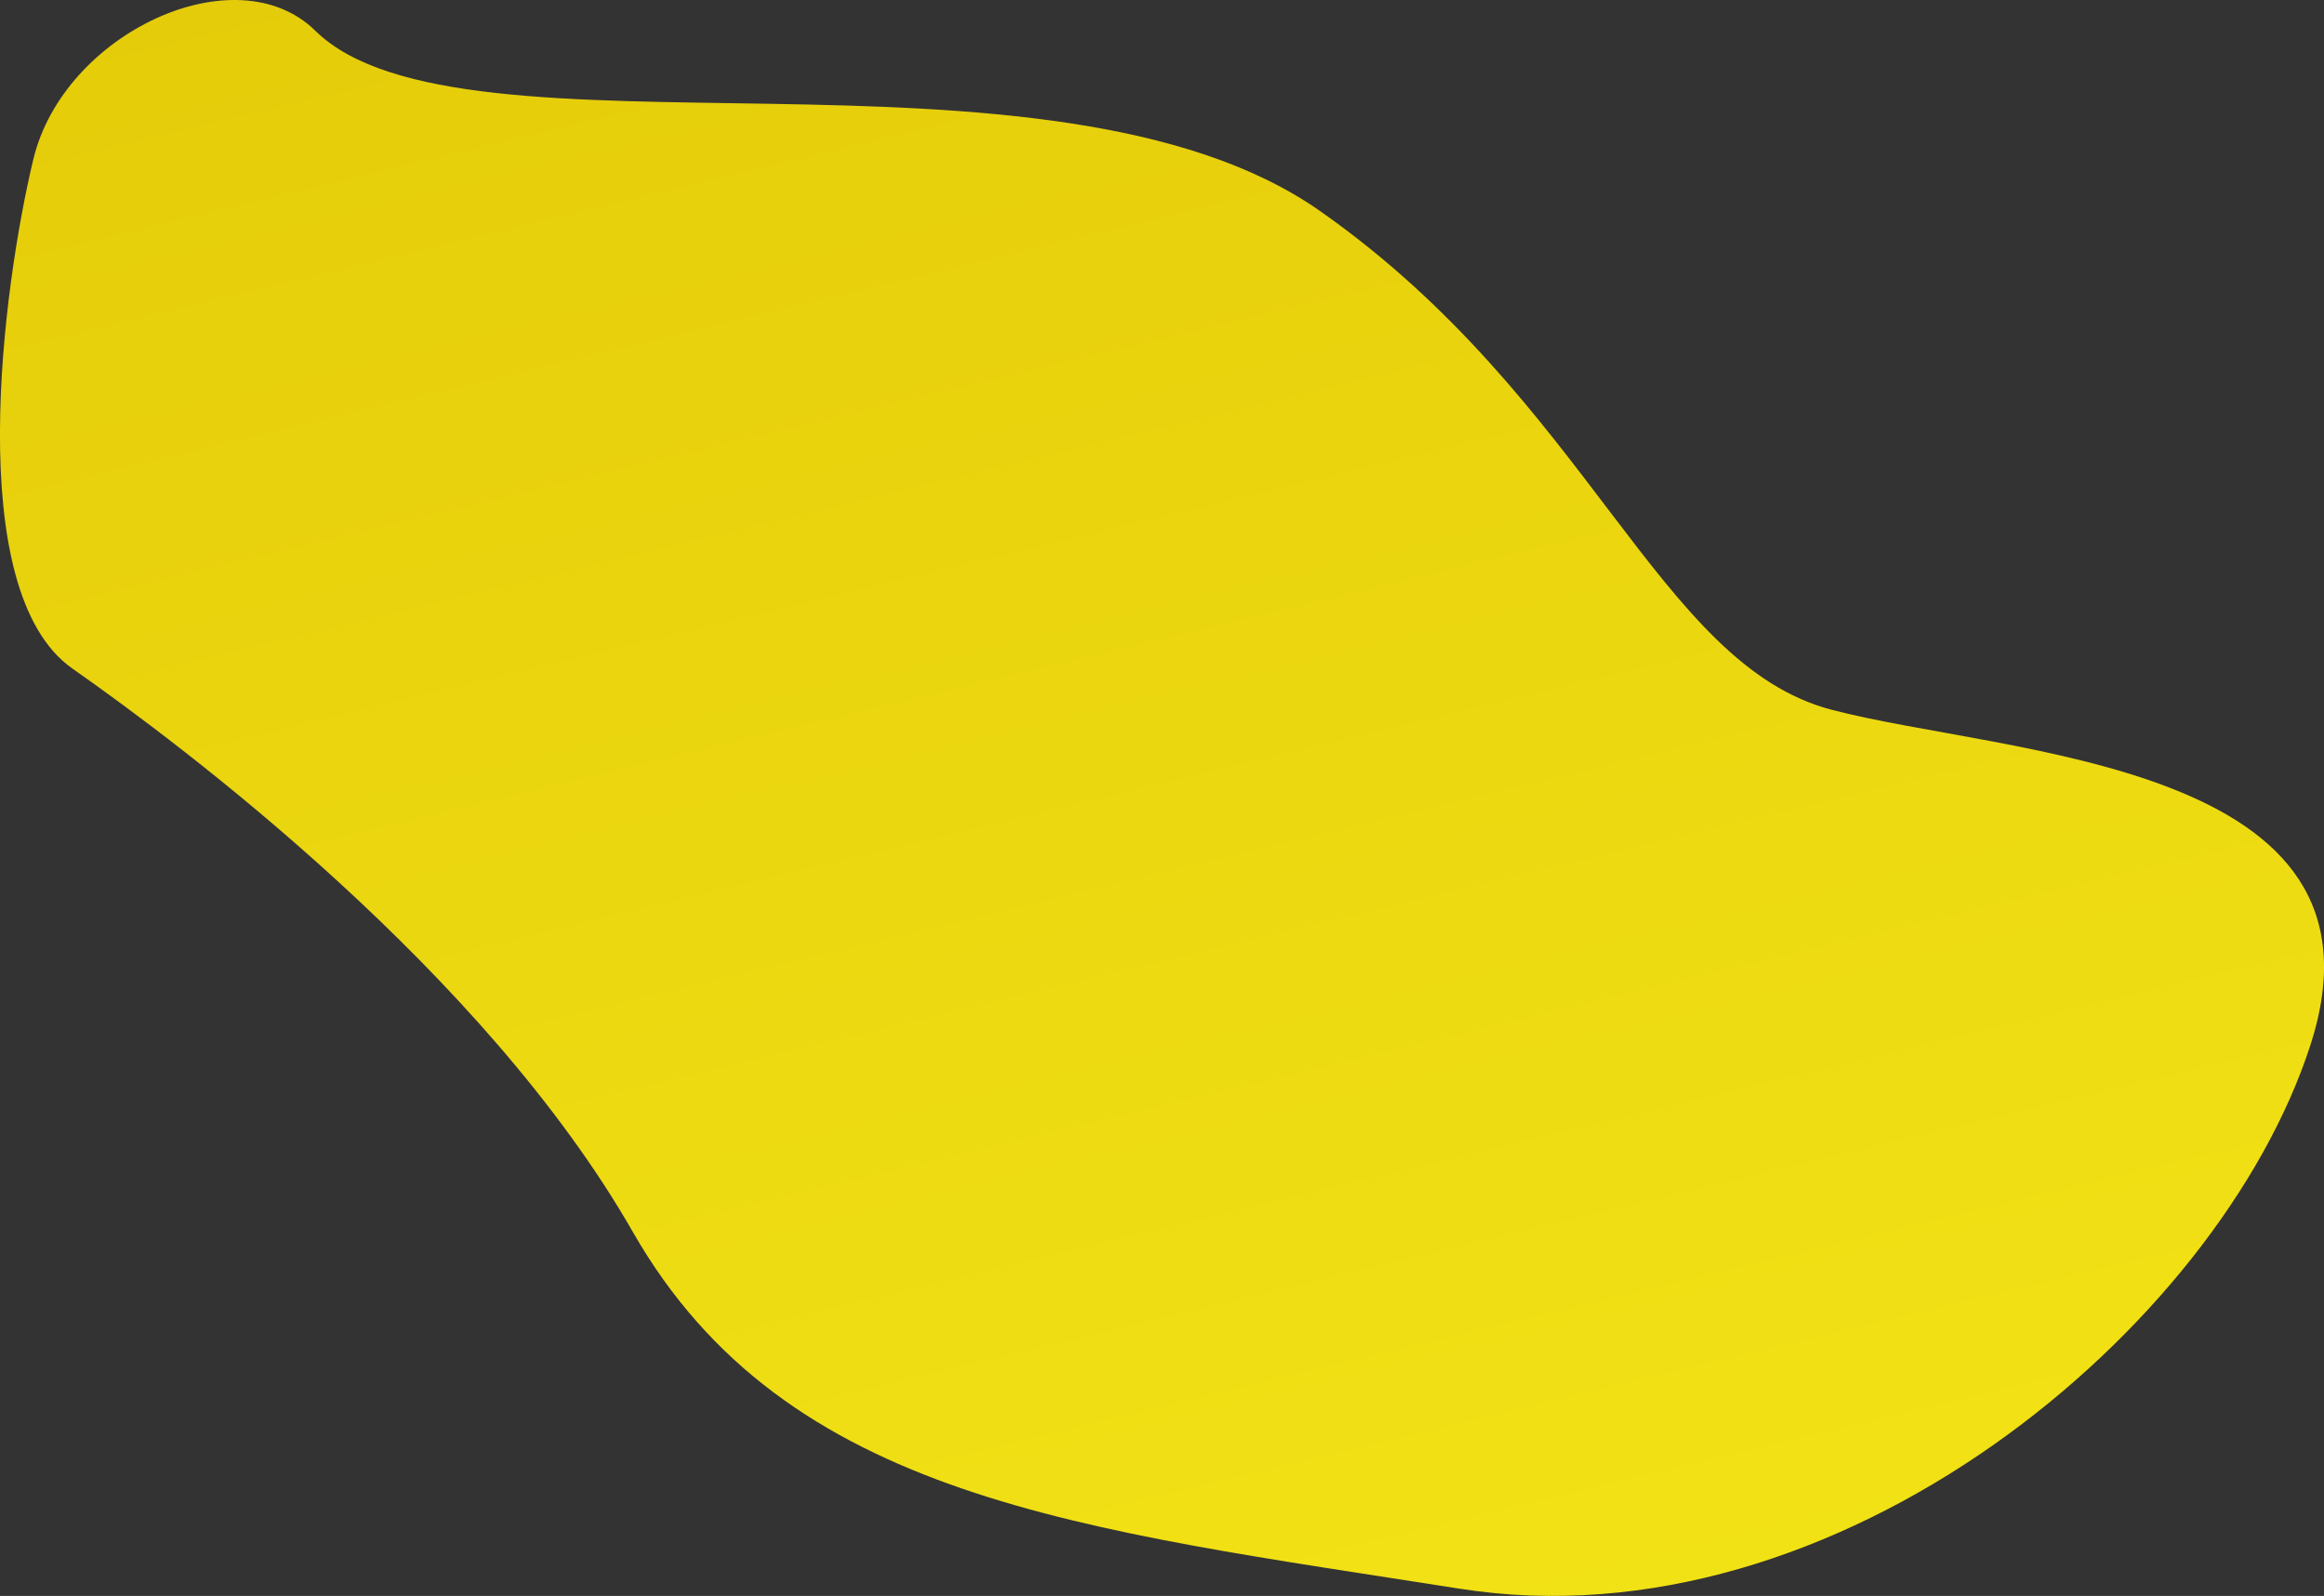 <svg xmlns="http://www.w3.org/2000/svg" xmlns:xlink="http://www.w3.org/1999/xlink" viewBox="0 0 27.072 18.592">
  <rect x="0" y="0" width="27.072" height="18.592" fill="#333333" stroke="none"/>
  <defs>
    <style>
      .cls-1 {
        fill: url(#名称未設定グラデーション_64);
      }
    </style>
    <linearGradient id="名称未設定グラデーション_64" data-name="名称未設定グラデーション 64" x1="2690.908" y1="1912.629" x2="2238.497" y2="2230.993" gradientTransform="matrix(0.368, -0.93, 0.93, 0.368, -2832.929, 1484.695)" gradientUnits="userSpaceOnUse">
      <stop offset="0" stop-color="#ceb219"/>
      <stop offset="0.132" stop-color="#fae930"/>
      <stop offset="0.269" stop-color="#c7af1c"/>
      <stop offset="0.434" stop-color="#faf11d"/>
      <stop offset="0.457" stop-color="#eddb12"/>
      <stop offset="0.485" stop-color="#e3c808"/>
      <stop offset="0.514" stop-color="#dcbd02"/>
      <stop offset="0.545" stop-color="#dab900"/>
      <stop offset="0.647" stop-color="#faf11d"/>
      <stop offset="0.652" stop-color="#f6ec1d"/>
      <stop offset="0.681" stop-color="#e1d11d"/>
      <stop offset="0.712" stop-color="#d3be1c"/>
      <stop offset="0.742" stop-color="#cab31c"/>
      <stop offset="0.775" stop-color="#c7af1c"/>
      <stop offset="0.879" stop-color="#fadf06"/>
      <stop offset="0.886" stop-color="#f7db05"/>
      <stop offset="0.922" stop-color="#e7c802"/>
      <stop offset="0.96" stop-color="#ddbd01"/>
      <stop offset="1" stop-color="#dab900"/>
    </linearGradient>
  </defs>
  <g id="レイヤー_2" data-name="レイヤー 2">
    <g id="レイヤー_1-2" data-name="レイヤー 1">
      <path class="cls-1" d="M3.674.359c1.704,1.675,8.558-.106,11.701,2.098s3.938,5.279,5.959,5.811,6.65.598,5.58,3.906-5.507,7.028-9.911,6.334-7.842-1.031-9.631-4.156C5.635,11.317,2.135,8.694.844,7.789S.035,3.322.389,1.853,2.75-.55,3.674.359Z"/>
    </g>
  </g>
</svg>
